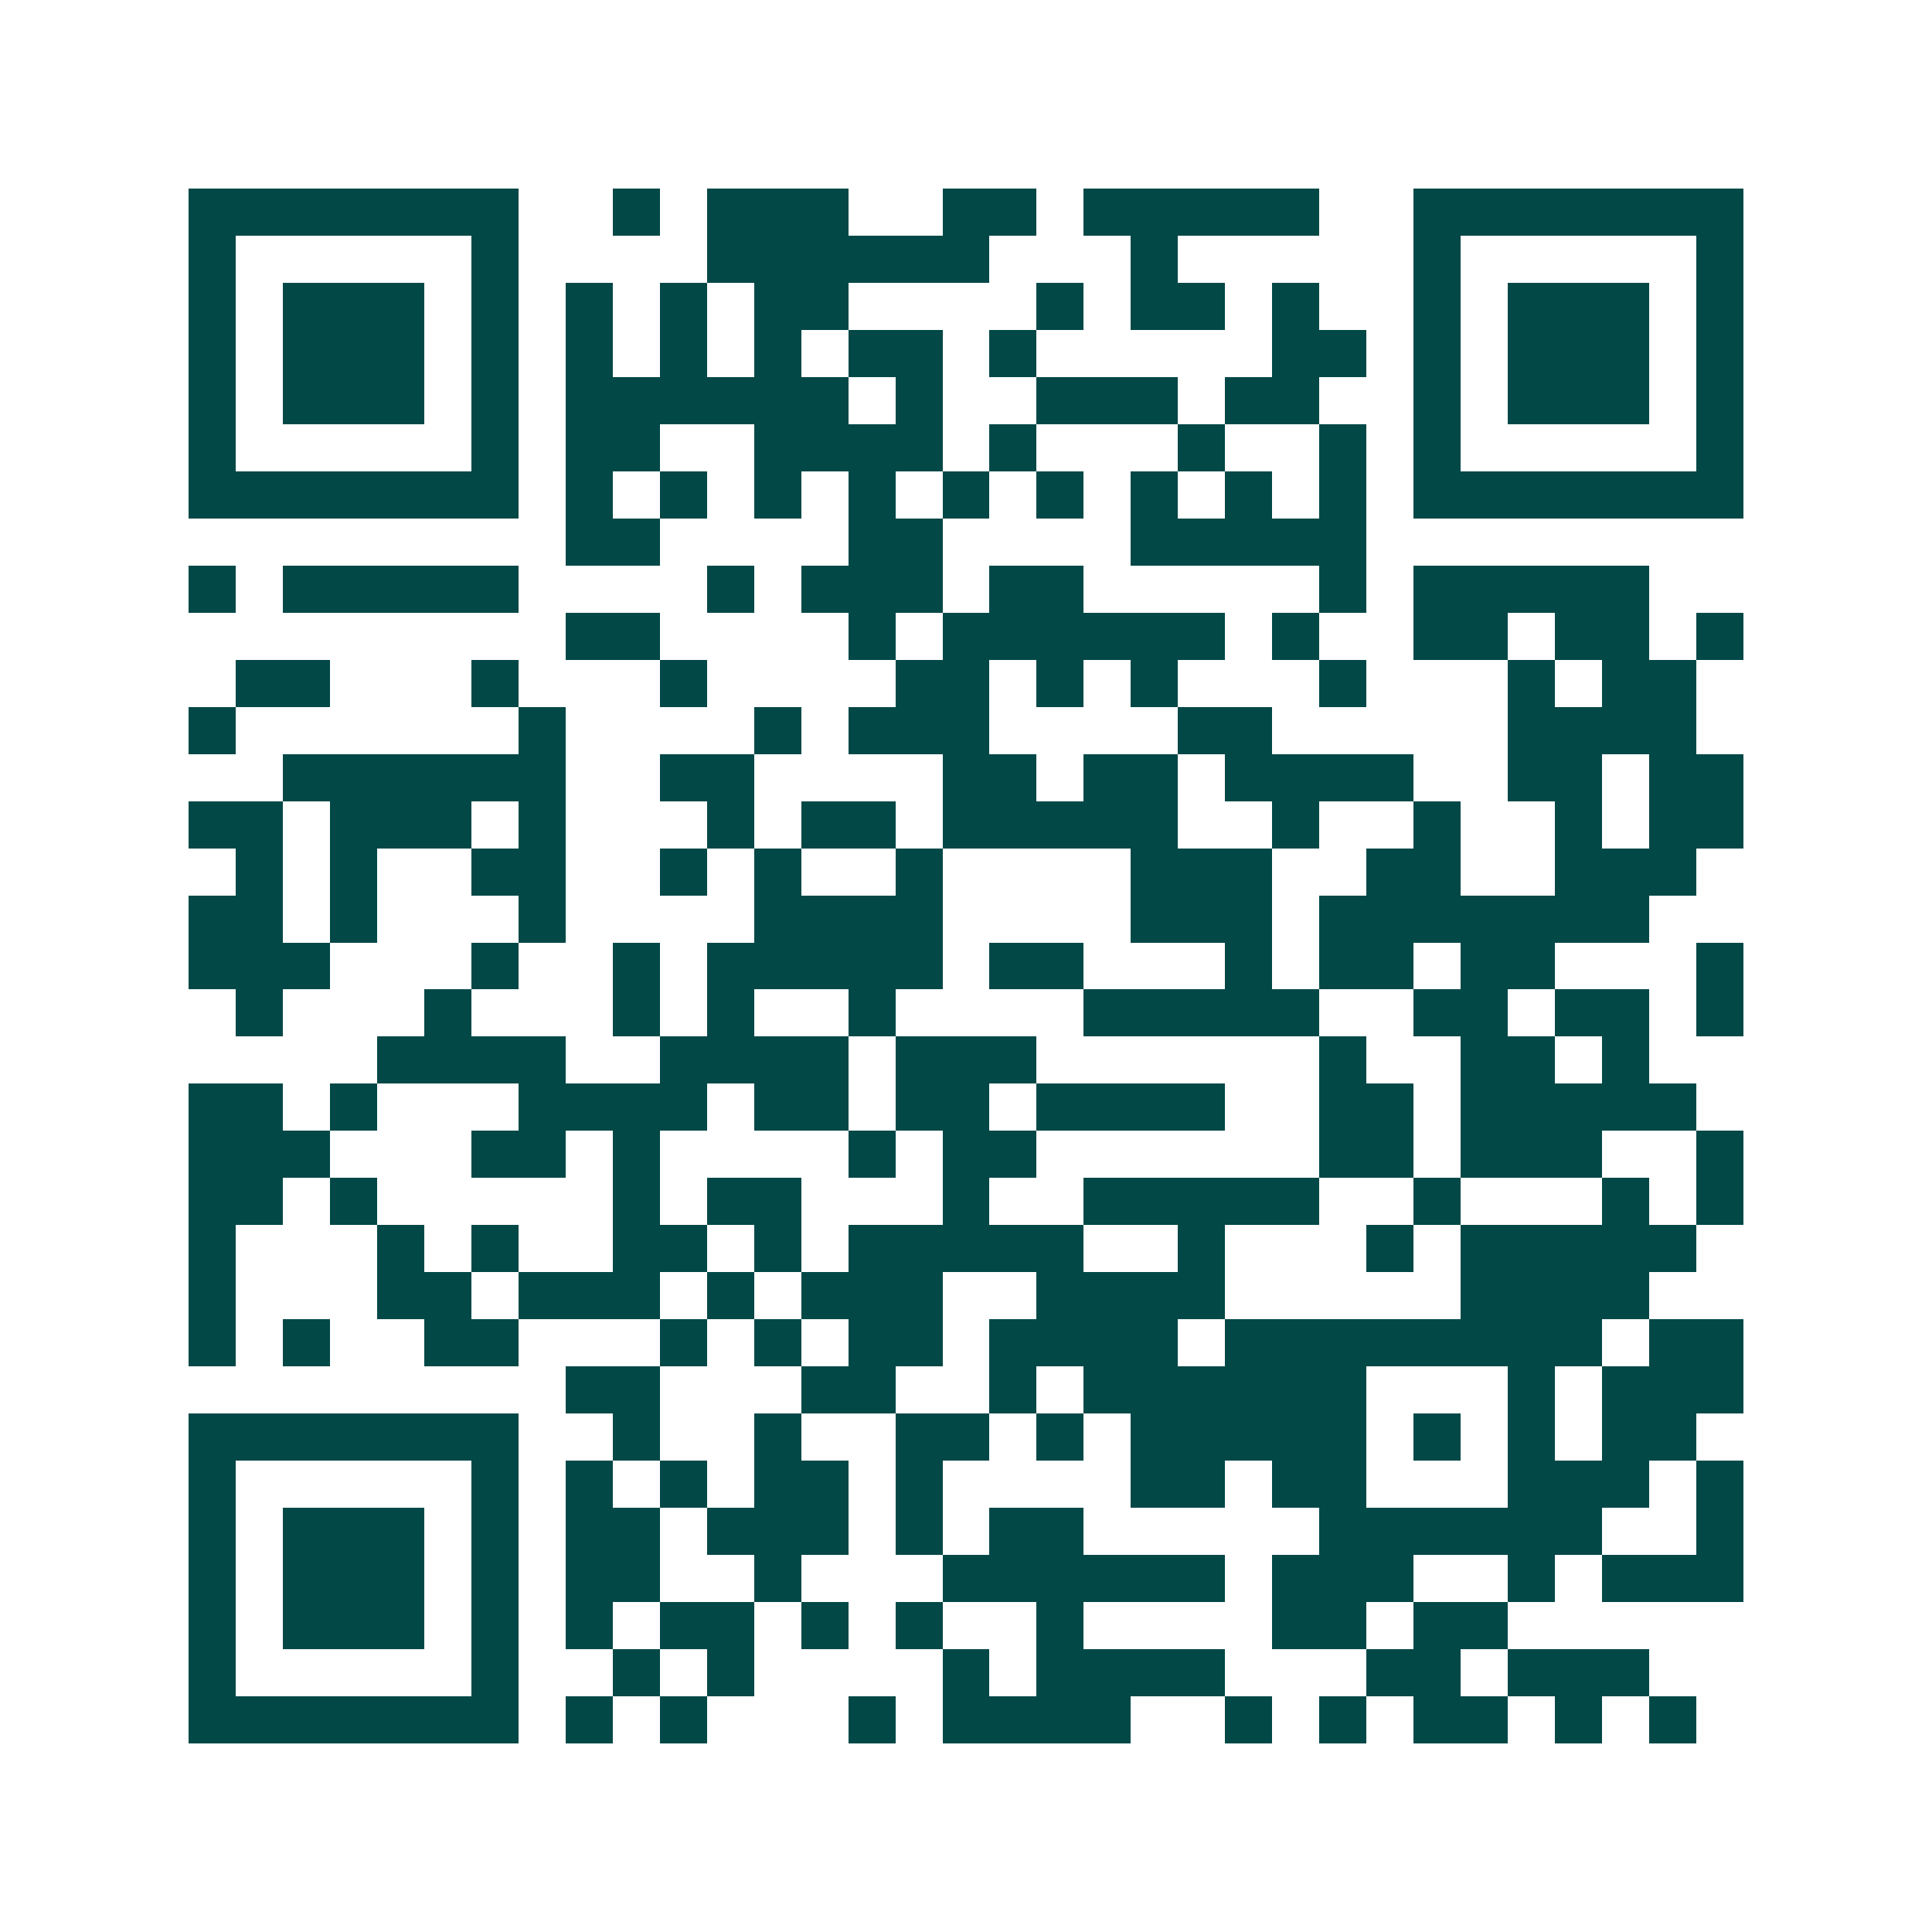 <svg xmlns="http://www.w3.org/2000/svg" width="200" height="200" viewBox="0 0 41 41" shape-rendering="crispEdges"><path fill="#ffffff" d="M0 0h41v41H0z"/><path stroke="#014847" d="M4 4.5h7m2 0h1m1 0h3m2 0h2m1 0h5m2 0h7M4 5.5h1m5 0h1m4 0h6m3 0h1m5 0h1m5 0h1M4 6.5h1m1 0h3m1 0h1m1 0h1m1 0h1m1 0h2m4 0h1m1 0h2m1 0h1m2 0h1m1 0h3m1 0h1M4 7.5h1m1 0h3m1 0h1m1 0h1m1 0h1m1 0h1m1 0h2m1 0h1m5 0h2m1 0h1m1 0h3m1 0h1M4 8.5h1m1 0h3m1 0h1m1 0h6m1 0h1m2 0h3m1 0h2m2 0h1m1 0h3m1 0h1M4 9.5h1m5 0h1m1 0h2m2 0h4m1 0h1m3 0h1m2 0h1m1 0h1m5 0h1M4 10.5h7m1 0h1m1 0h1m1 0h1m1 0h1m1 0h1m1 0h1m1 0h1m1 0h1m1 0h1m1 0h7M12 11.5h2m4 0h2m4 0h5M4 12.5h1m1 0h5m4 0h1m1 0h3m1 0h2m5 0h1m1 0h5M12 13.5h2m4 0h1m1 0h6m1 0h1m2 0h2m1 0h2m1 0h1M5 14.5h2m3 0h1m3 0h1m4 0h2m1 0h1m1 0h1m3 0h1m3 0h1m1 0h2M4 15.5h1m6 0h1m4 0h1m1 0h3m4 0h2m5 0h4M6 16.5h6m2 0h2m4 0h2m1 0h2m1 0h4m2 0h2m1 0h2M4 17.5h2m1 0h3m1 0h1m3 0h1m1 0h2m1 0h5m2 0h1m2 0h1m2 0h1m1 0h2M5 18.5h1m1 0h1m2 0h2m2 0h1m1 0h1m2 0h1m4 0h3m2 0h2m2 0h3M4 19.5h2m1 0h1m3 0h1m4 0h4m4 0h3m1 0h7M4 20.5h3m3 0h1m2 0h1m1 0h5m1 0h2m3 0h1m1 0h2m1 0h2m3 0h1M5 21.5h1m3 0h1m3 0h1m1 0h1m2 0h1m4 0h5m2 0h2m1 0h2m1 0h1M8 22.5h4m2 0h4m1 0h3m6 0h1m2 0h2m1 0h1M4 23.5h2m1 0h1m3 0h4m1 0h2m1 0h2m1 0h4m2 0h2m1 0h5M4 24.5h3m3 0h2m1 0h1m4 0h1m1 0h2m6 0h2m1 0h3m2 0h1M4 25.5h2m1 0h1m5 0h1m1 0h2m3 0h1m2 0h5m2 0h1m3 0h1m1 0h1M4 26.5h1m3 0h1m1 0h1m2 0h2m1 0h1m1 0h5m2 0h1m3 0h1m1 0h5M4 27.5h1m3 0h2m1 0h3m1 0h1m1 0h3m2 0h4m5 0h4M4 28.5h1m1 0h1m2 0h2m3 0h1m1 0h1m1 0h2m1 0h4m1 0h8m1 0h2M12 29.5h2m3 0h2m2 0h1m1 0h6m3 0h1m1 0h3M4 30.5h7m2 0h1m2 0h1m2 0h2m1 0h1m1 0h5m1 0h1m1 0h1m1 0h2M4 31.5h1m5 0h1m1 0h1m1 0h1m1 0h2m1 0h1m4 0h2m1 0h2m3 0h3m1 0h1M4 32.5h1m1 0h3m1 0h1m1 0h2m1 0h3m1 0h1m1 0h2m5 0h6m2 0h1M4 33.5h1m1 0h3m1 0h1m1 0h2m2 0h1m3 0h6m1 0h3m2 0h1m1 0h3M4 34.5h1m1 0h3m1 0h1m1 0h1m1 0h2m1 0h1m1 0h1m2 0h1m4 0h2m1 0h2M4 35.5h1m5 0h1m2 0h1m1 0h1m4 0h1m1 0h4m3 0h2m1 0h3M4 36.5h7m1 0h1m1 0h1m3 0h1m1 0h4m2 0h1m1 0h1m1 0h2m1 0h1m1 0h1"/></svg>
